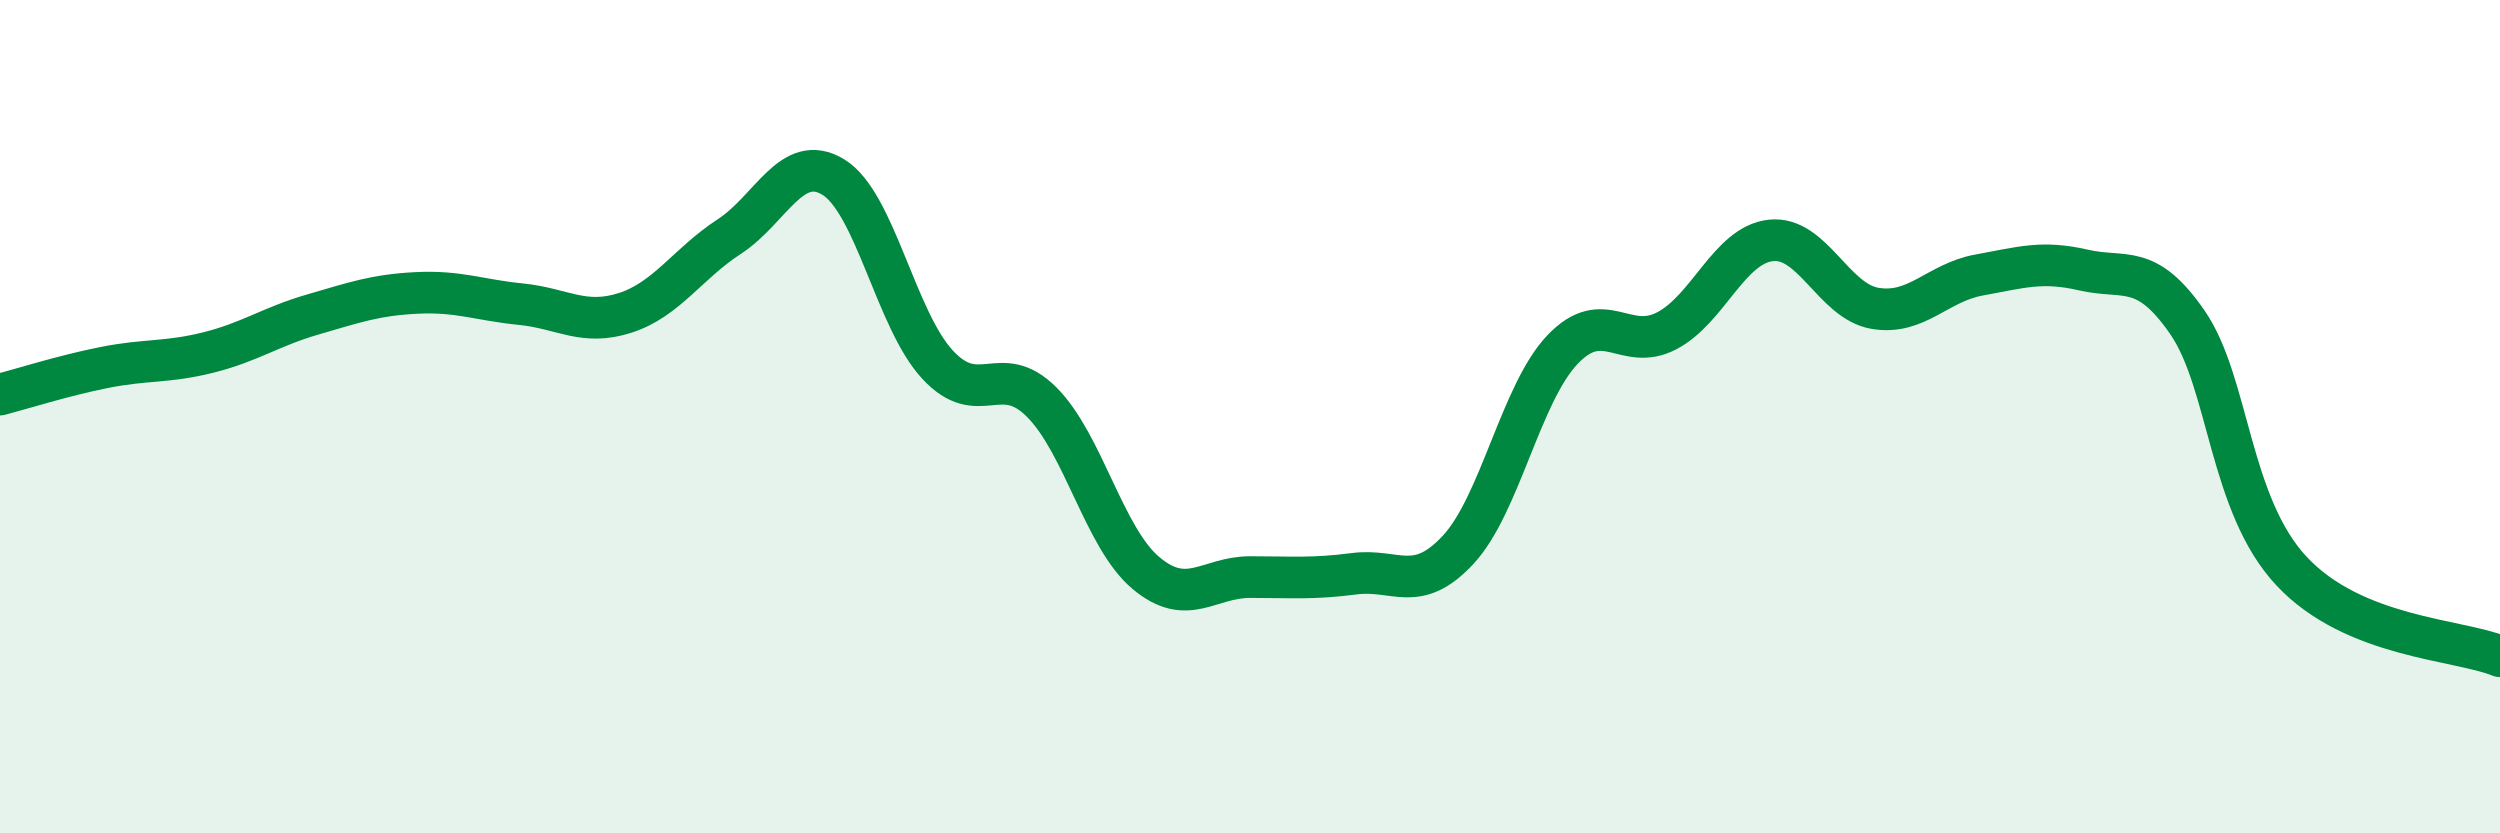 
    <svg width="60" height="20" viewBox="0 0 60 20" xmlns="http://www.w3.org/2000/svg">
      <path
        d="M 0,9.47 C 0.5,9.34 1.5,9.02 2.5,8.82 C 3.5,8.62 4,8.71 5,8.46 C 6,8.21 6.5,7.84 7.5,7.55 C 8.5,7.26 9,7.08 10,7.03 C 11,6.98 11.5,7.2 12.5,7.3 C 13.5,7.4 14,7.83 15,7.51 C 16,7.19 16.5,6.33 17.5,5.68 C 18.5,5.03 19,3.64 20,4.25 C 21,4.86 21.5,7.67 22.5,8.75 C 23.5,9.83 24,8.65 25,9.65 C 26,10.65 26.5,12.91 27.5,13.75 C 28.5,14.59 29,13.85 30,13.85 C 31,13.85 31.5,13.9 32.5,13.77 C 33.5,13.64 34,14.27 35,13.19 C 36,12.11 36.5,9.44 37.5,8.39 C 38.5,7.34 39,8.46 40,7.94 C 41,7.42 41.5,5.88 42.5,5.77 C 43.5,5.66 44,7.23 45,7.4 C 46,7.57 46.5,6.78 47.5,6.6 C 48.5,6.42 49,6.25 50,6.48 C 51,6.71 51.5,6.29 52.5,7.74 C 53.5,9.19 53.5,12.11 55,13.71 C 56.5,15.31 59,15.34 60,15.75L60 20L0 20Z"
        fill="#008740"
        opacity="0.1"
        stroke-linecap="round"
        stroke-linejoin="round"
      />
      <path
        d="M 0,9.47 C 0.5,9.34 1.5,9.02 2.5,8.82 C 3.5,8.62 4,8.71 5,8.46 C 6,8.21 6.5,7.84 7.5,7.55 C 8.5,7.26 9,7.08 10,7.03 C 11,6.98 11.5,7.2 12.5,7.3 C 13.5,7.4 14,7.83 15,7.51 C 16,7.19 16.5,6.33 17.5,5.68 C 18.5,5.03 19,3.64 20,4.25 C 21,4.86 21.5,7.67 22.5,8.75 C 23.5,9.83 24,8.65 25,9.65 C 26,10.65 26.5,12.91 27.5,13.75 C 28.5,14.59 29,13.85 30,13.85 C 31,13.85 31.5,13.9 32.5,13.77 C 33.5,13.64 34,14.27 35,13.19 C 36,12.11 36.5,9.44 37.5,8.39 C 38.5,7.34 39,8.46 40,7.94 C 41,7.42 41.5,5.88 42.5,5.77 C 43.5,5.66 44,7.23 45,7.4 C 46,7.57 46.5,6.78 47.5,6.6 C 48.5,6.42 49,6.25 50,6.48 C 51,6.71 51.5,6.29 52.5,7.74 C 53.5,9.19 53.5,12.11 55,13.71 C 56.5,15.31 59,15.34 60,15.75"
        stroke="#008740"
        stroke-width="1"
        fill="none"
        stroke-linecap="round"
        stroke-linejoin="round"
      />
    </svg>
  